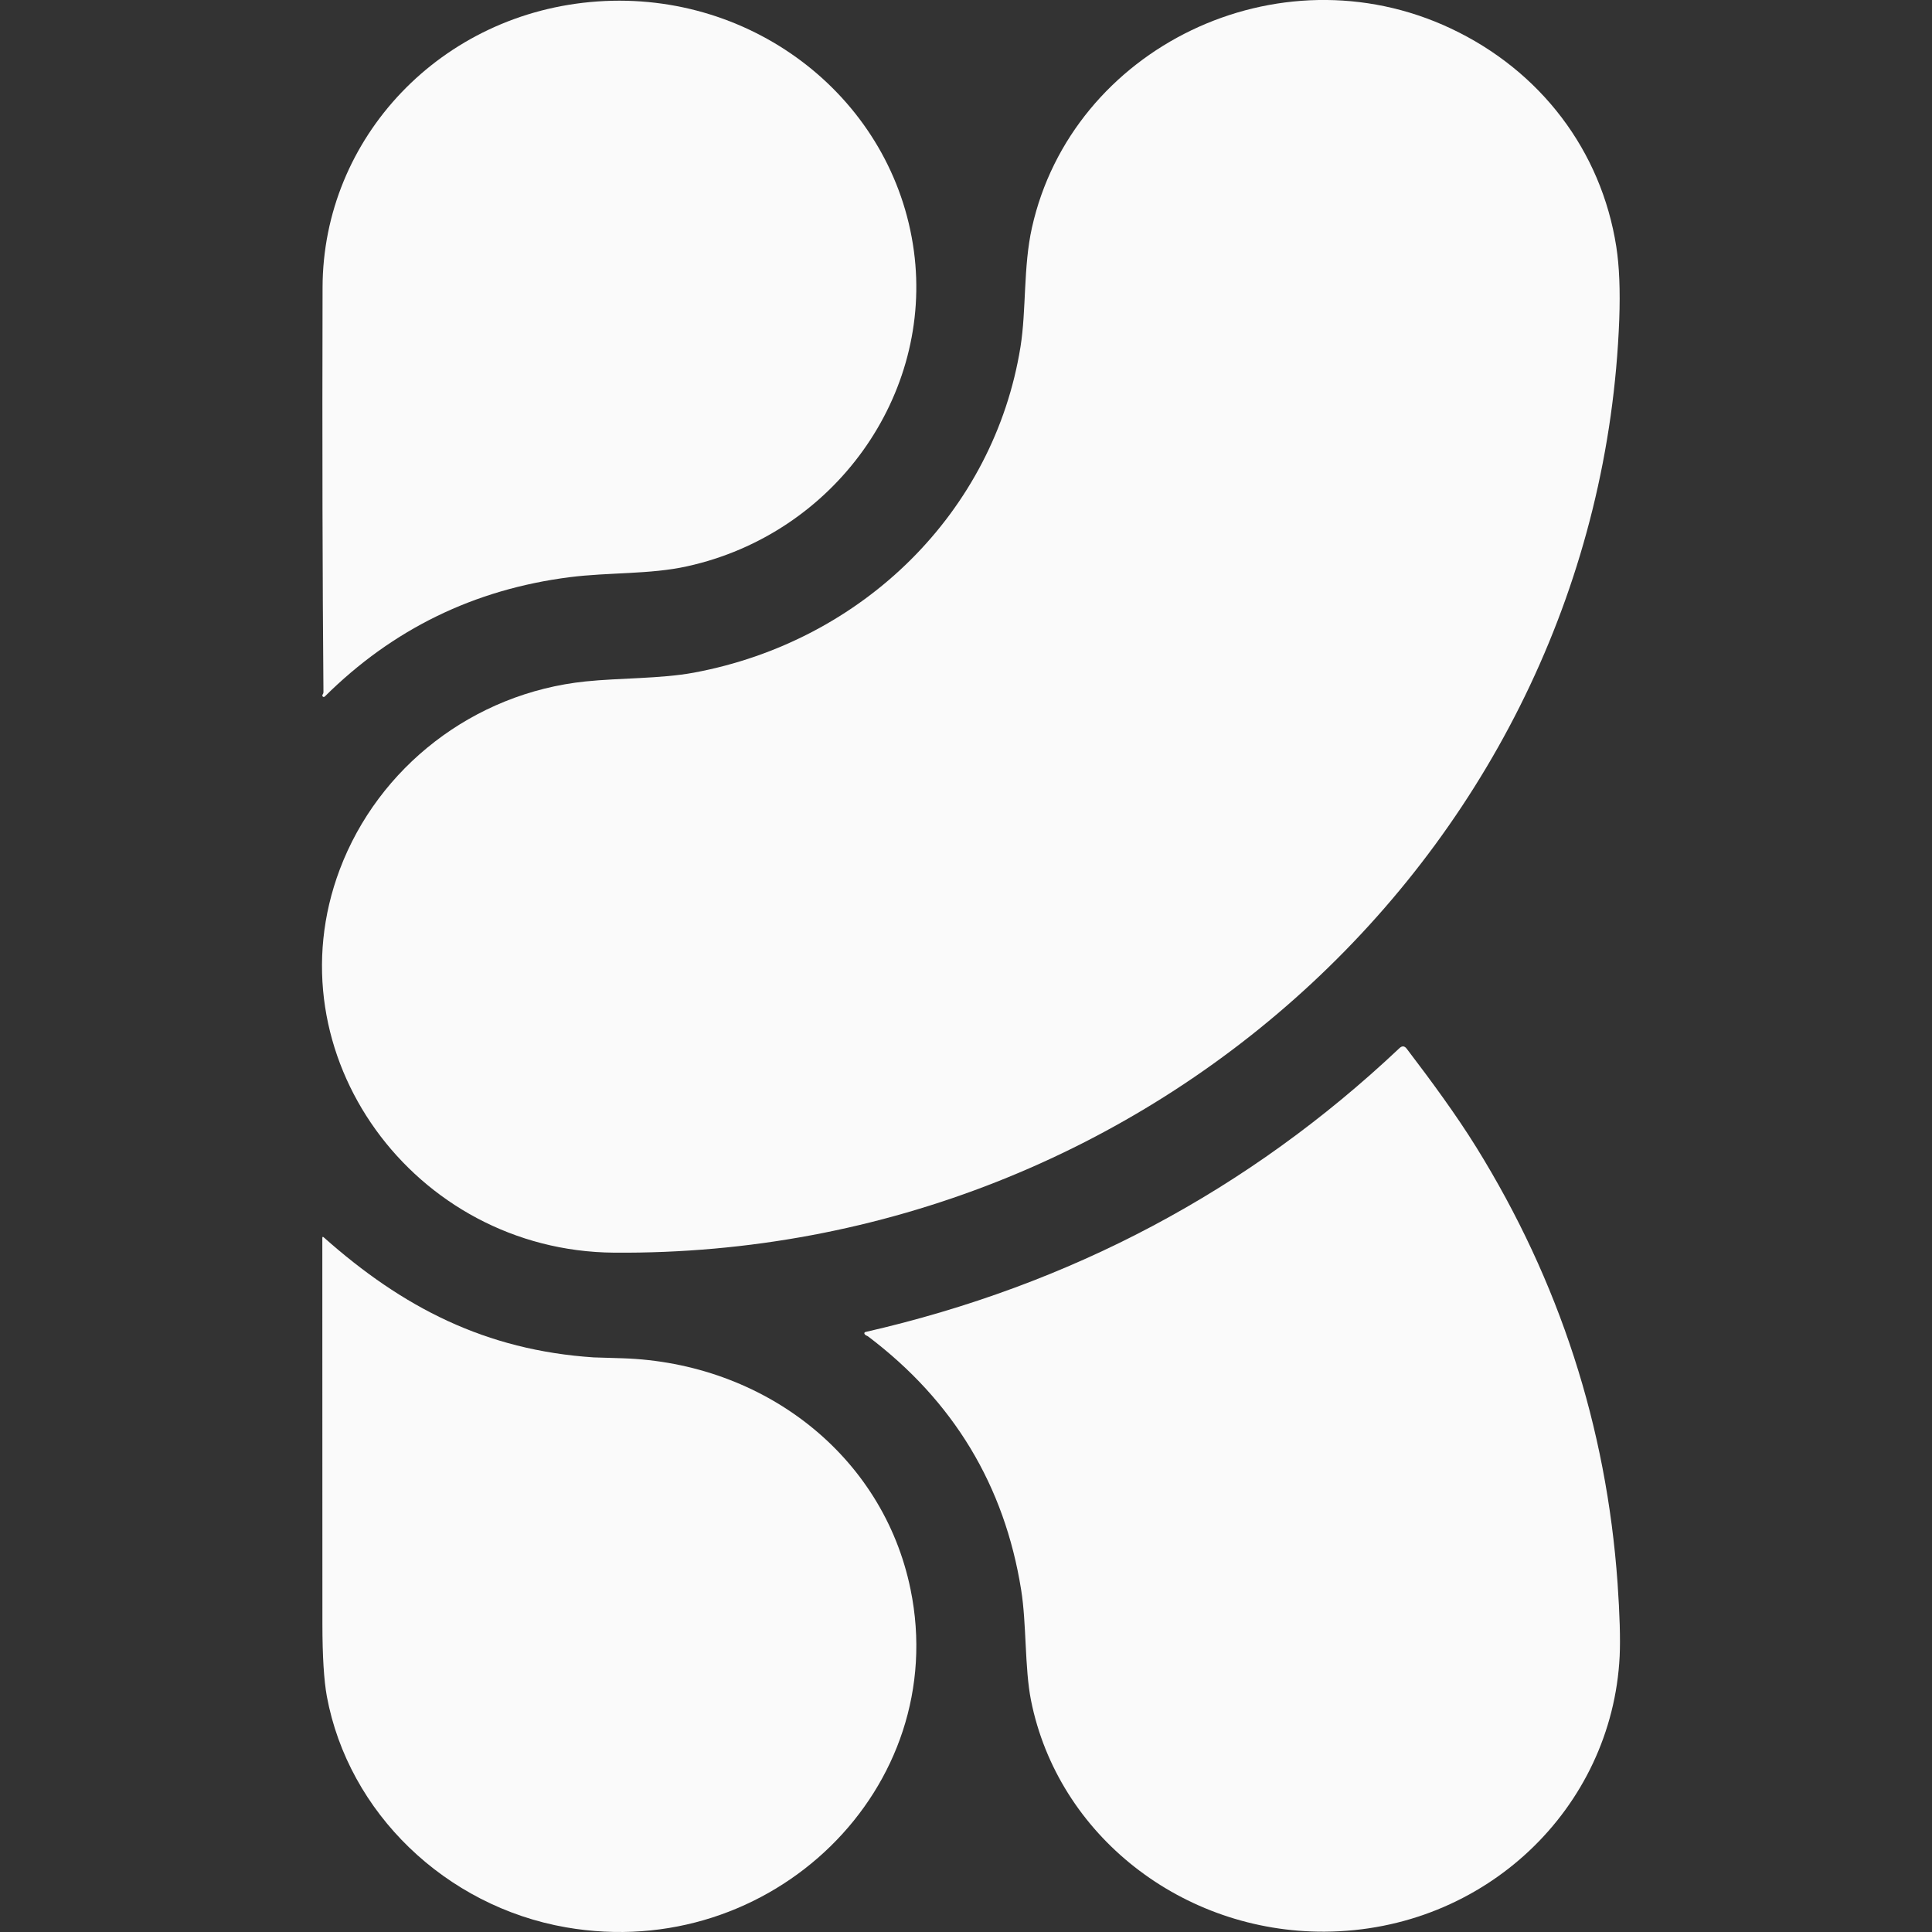 <svg width="24" height="24" viewBox="0 0 24 24" fill="none" xmlns="http://www.w3.org/2000/svg">
<rect x="0" y="0" width="24" height="24" fill="#333333" stroke="none"/>
<path d="M7.422 0.018C9.377 -0.119 11.101 1.242 11.353 3.12C11.592 4.905 10.37 6.631 8.535 7.035C8.075 7.137 7.564 7.108 7.077 7.17C5.892 7.321 4.878 7.815 4.034 8.653L4.025 8.658L4.015 8.657L4.008 8.651L4.004 8.642C4.004 8.635 4.006 8.629 4.01 8.624C4.015 8.617 4.018 8.608 4.018 8.599C4.006 7.215 4.002 5.539 4.007 3.572C4.01 1.713 5.479 0.154 7.422 0.018Z" fill="#FAFAFA"/>
<path d="M7.628 15.561C5.14 15.542 3.356 13.094 4.221 10.8C4.699 9.534 5.877 8.61 7.274 8.465C7.699 8.421 8.209 8.432 8.619 8.356C10.723 7.965 12.348 6.356 12.677 4.308C12.75 3.853 12.711 3.311 12.819 2.829C13.316 0.597 15.873 -0.656 18.021 0.353C19.141 0.88 19.892 1.875 20.078 3.063C20.116 3.306 20.128 3.608 20.115 3.968C19.871 10.436 14.347 15.615 7.628 15.561Z" fill="#FAFAFA"/>
<path d="M10.761 16.59C10.75 16.585 10.742 16.577 10.738 16.567L10.737 16.561L10.739 16.555L10.743 16.55C10.745 16.549 10.747 16.548 10.749 16.547C13.302 15.963 15.513 14.787 17.384 13.021C17.417 12.989 17.448 12.992 17.475 13.028C17.776 13.423 18.089 13.848 18.34 14.253C19.372 15.919 19.956 17.723 20.094 19.666C20.121 20.058 20.13 20.36 20.12 20.574C20.027 22.462 18.447 23.985 16.456 23.996C14.692 24.006 13.142 22.803 12.807 21.12C12.728 20.721 12.753 20.17 12.685 19.749C12.478 18.453 11.845 17.405 10.787 16.604C10.782 16.6 10.774 16.595 10.761 16.59Z" fill="#FAFAFA"/>
<path d="M7.031 23.942C5.533 23.681 4.328 22.518 4.06 21.072C4.024 20.873 4.005 20.572 4.005 20.166C4.005 18.571 4.005 16.975 4.004 15.379C4.004 15.363 4.01 15.36 4.022 15.371C5.001 16.241 6.031 16.773 7.375 16.862C7.375 16.862 7.496 16.866 7.736 16.873C9.486 16.93 10.969 18.076 11.311 19.743C11.817 22.206 9.586 24.387 7.031 23.942Z" fill="#FAFAFA"/>
</svg>
